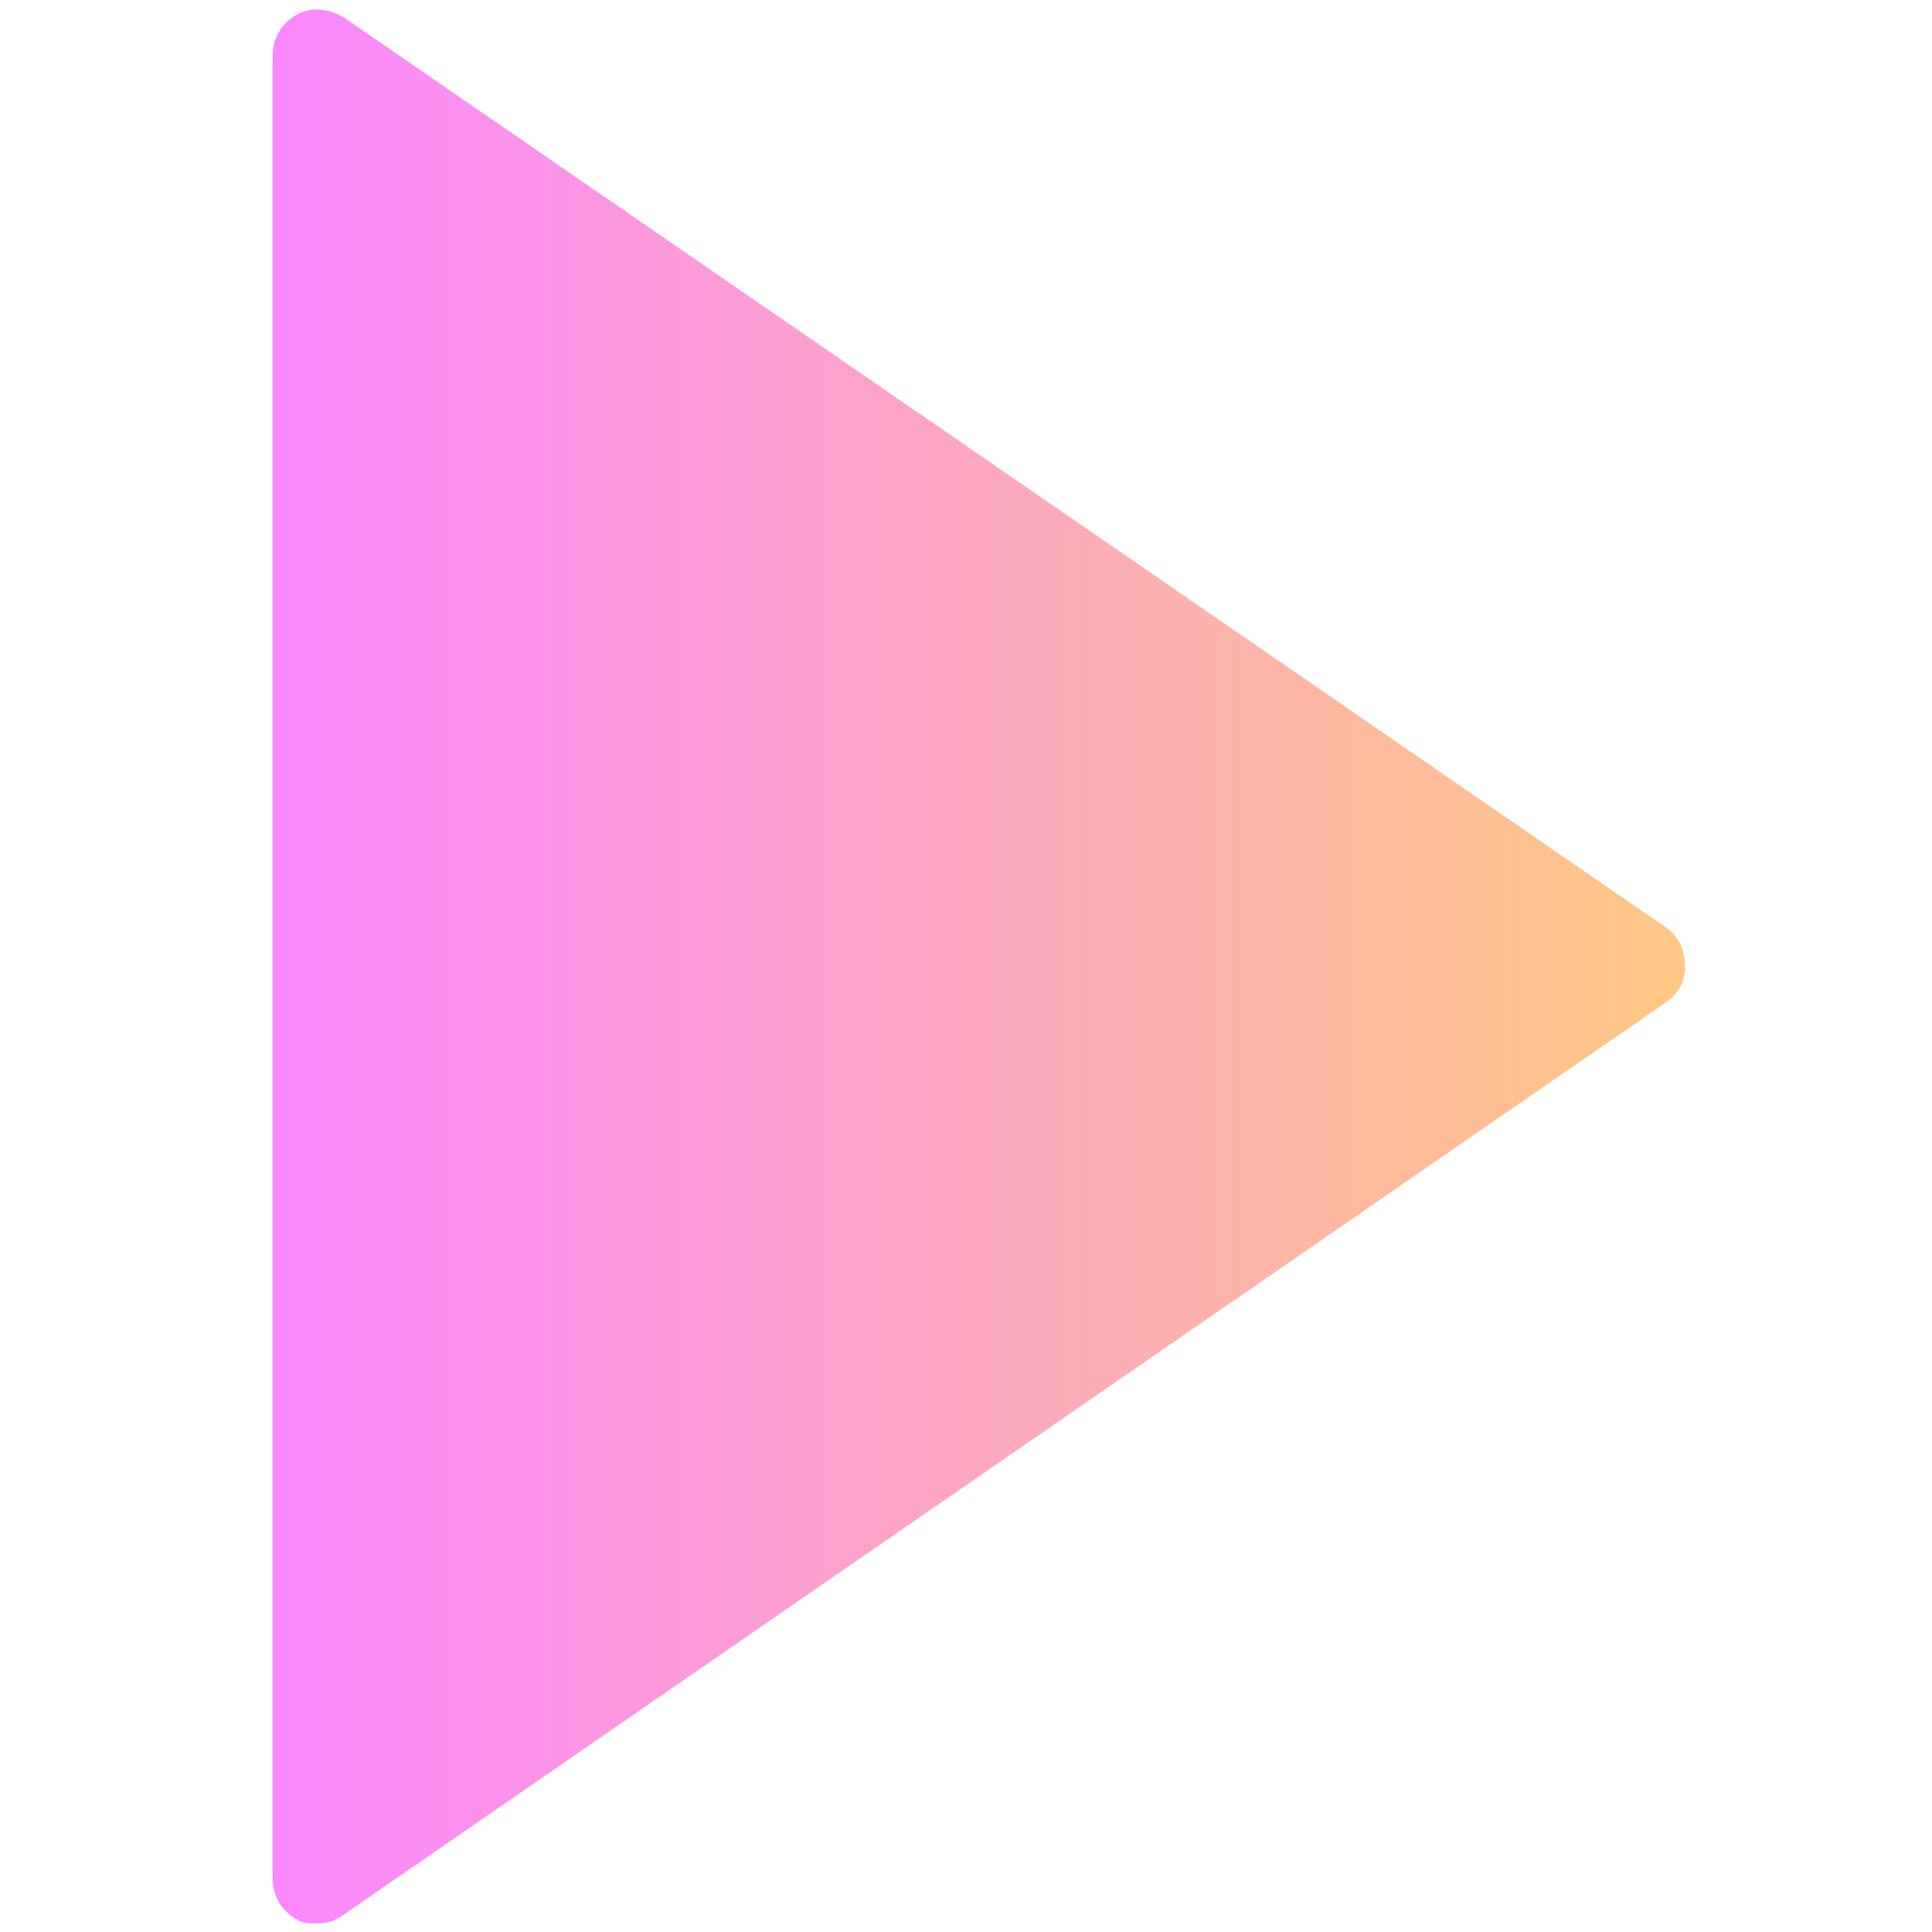 <?xml version="1.0" encoding="utf-8"?>
<!-- Generator: Adobe Illustrator 21.0.0, SVG Export Plug-In . SVG Version: 6.00 Build 0)  -->
<svg version="1.1" id="Layer_1" xmlns="http://www.w3.org/2000/svg" xmlns:xlink="http://www.w3.org/1999/xlink" x="0px" y="0px"
	 viewBox="0 0 90 90" style="enable-background:new 0 0 90 90;" xml:space="preserve">
<style type="text/css">
	.st0{fill:url(#SVGID_1_);}
</style>
<linearGradient id="SVGID_1_" gradientUnits="userSpaceOnUse" x1="12.712" y1="44.996" x2="78.538" y2="44.996">
	<stop  offset="0" style="stop-color:#FB87FF"/>
	<stop  offset="1" style="stop-color:#FFC882"/>
</linearGradient>
<path class="st0" d="M77.6,43.2L16,0.8c-0.7-0.4-1.5-0.5-2.2-0.1c-0.7,0.4-1.1,1.1-1.1,1.9v84.9c0,0.8,0.4,1.5,1.1,1.9
	c0.3,0.2,0.6,0.2,1,0.2c0.4,0,0.8-0.1,1.2-0.4l61.6-42.5c0.6-0.4,0.9-1,0.9-1.7S78.2,43.6,77.6,43.2z"/>
</svg>
